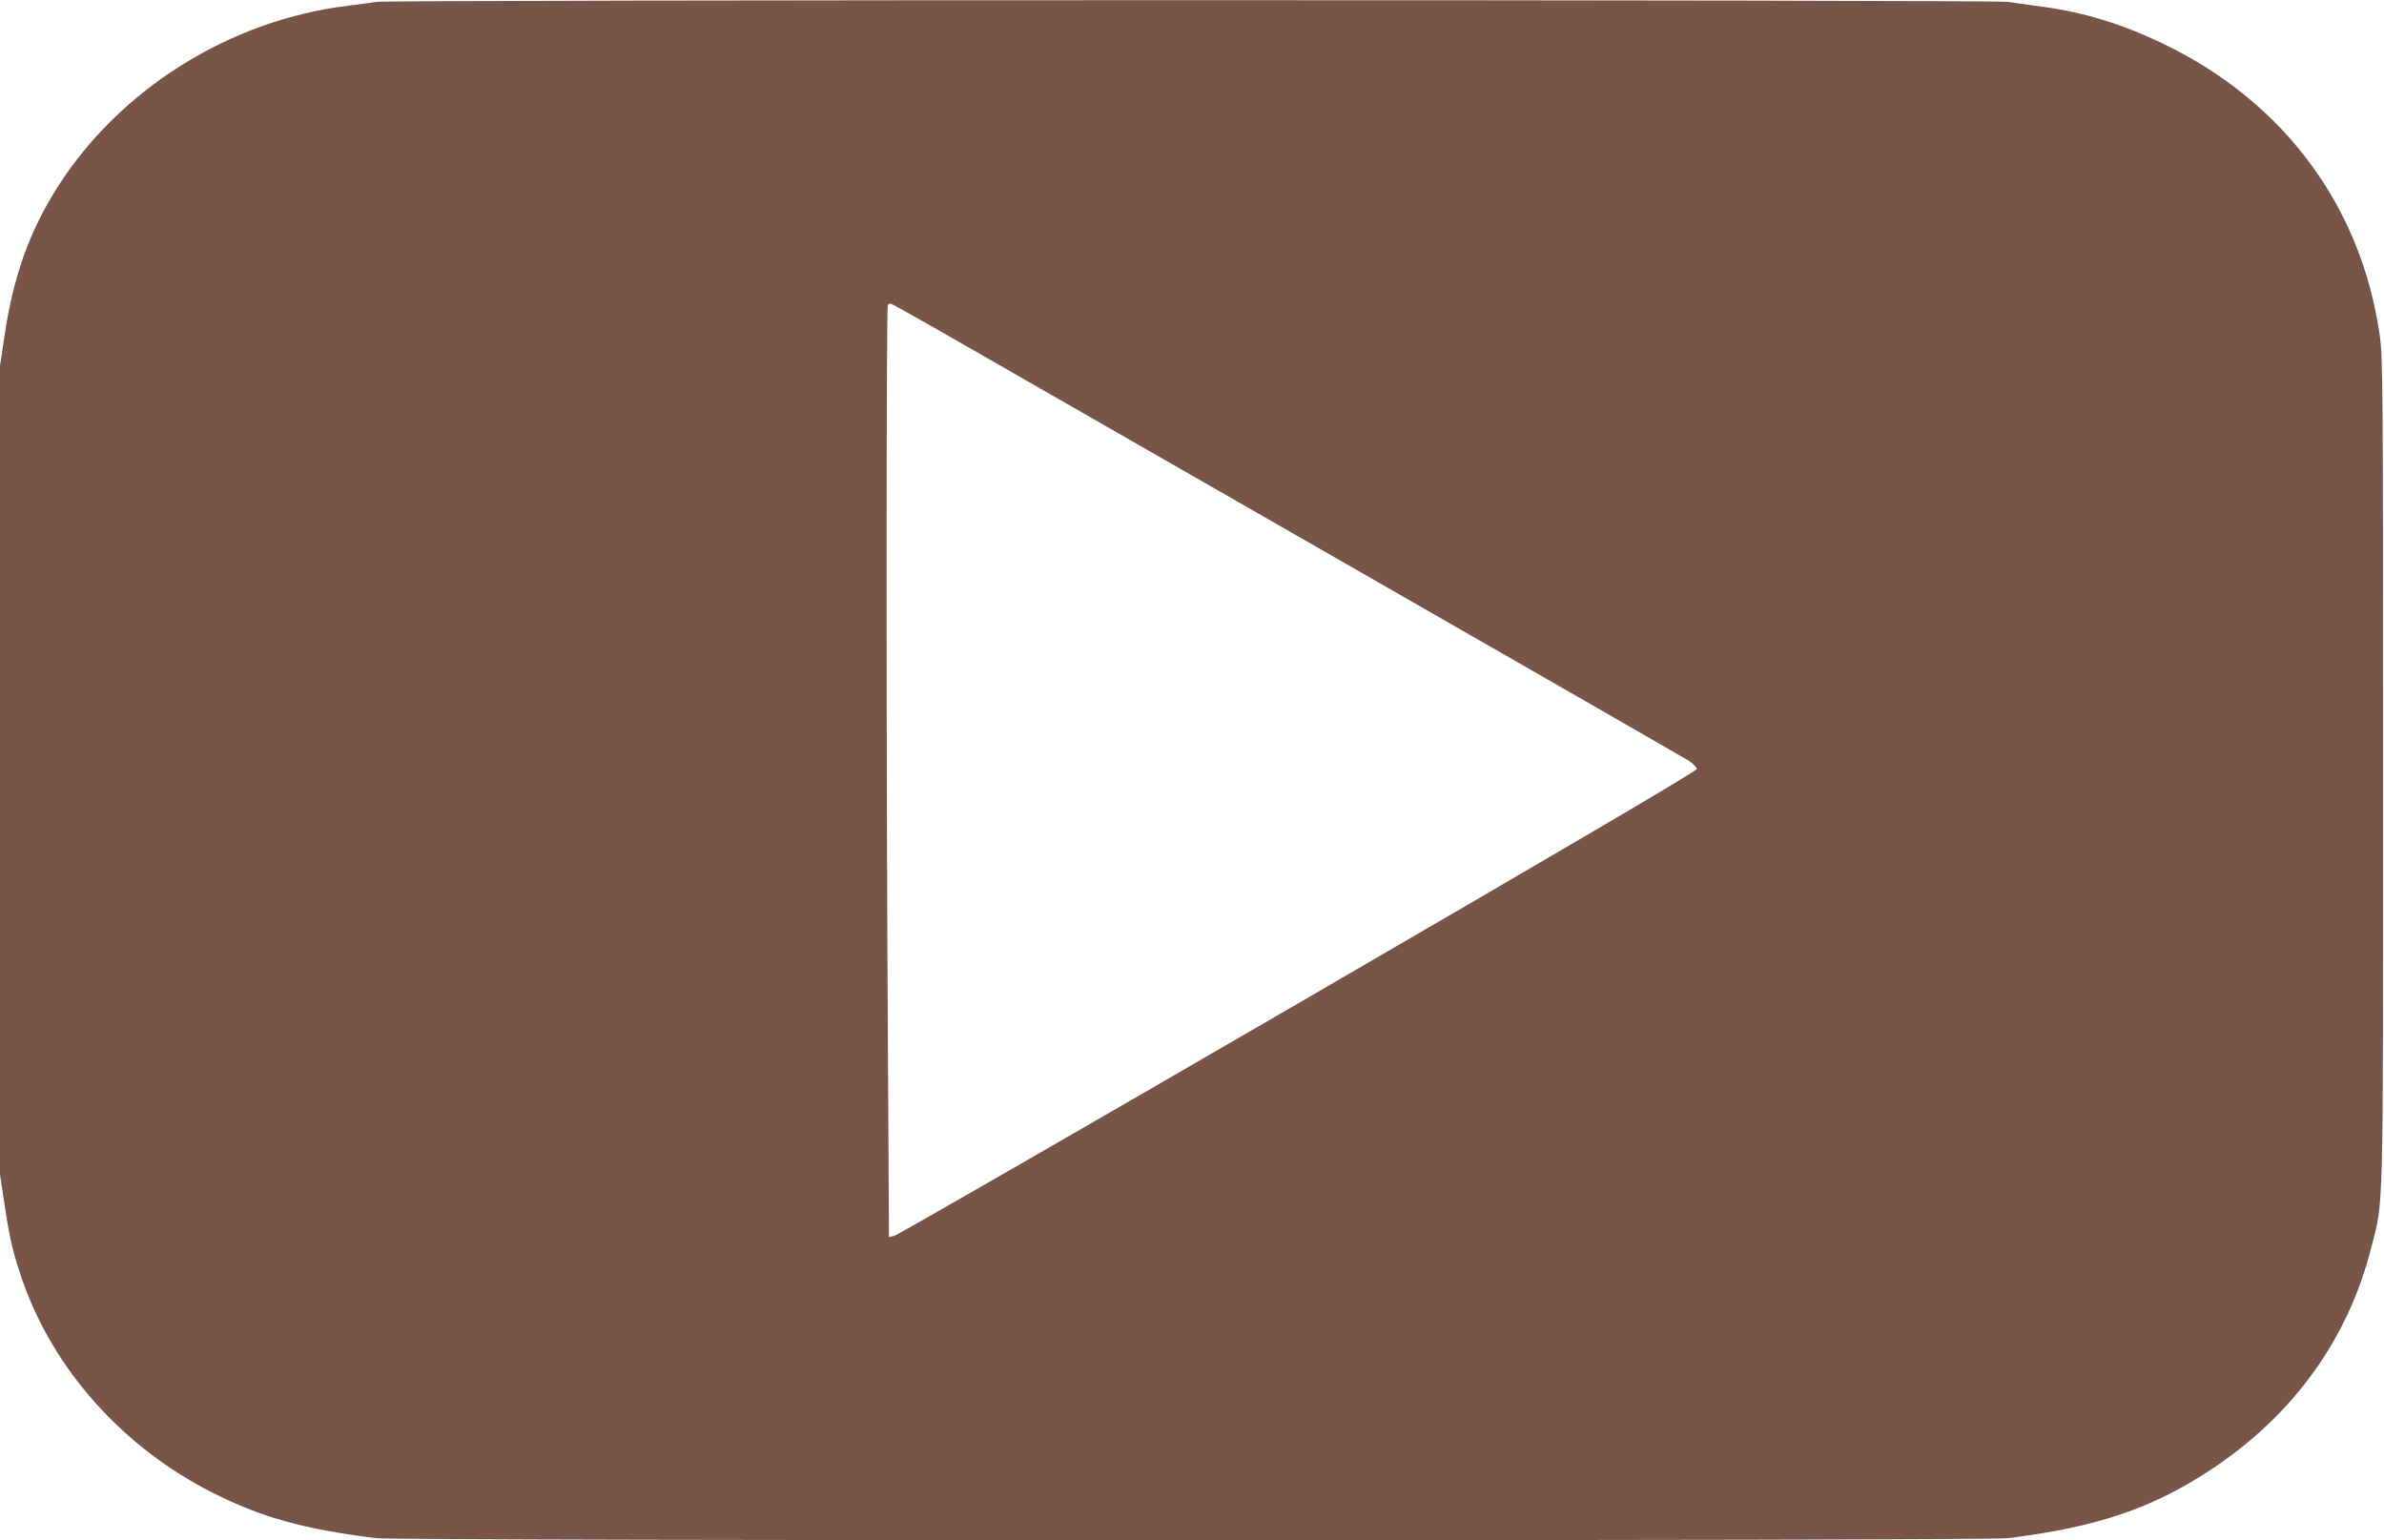 <?xml version="1.0" standalone="no"?>
<!DOCTYPE svg PUBLIC "-//W3C//DTD SVG 20010904//EN"
 "http://www.w3.org/TR/2001/REC-SVG-20010904/DTD/svg10.dtd">
<svg version="1.0" xmlns="http://www.w3.org/2000/svg"
 width="1280pt" height="827pt" viewBox="0 0 1280 827"
 preserveAspectRatio="xMidYMid meet">
<g transform="translate(0,827) scale(0.1,-0.1)"
fill="#795548" stroke="none">
<path d="M2020 8260 c-25 -4 -90 -13 -145 -20 -643 -76 -1242 -453 -1577 -992
-144 -232 -227 -468 -273 -777 l-25 -165 0 -2171 0 -2171 25 -165 c26 -177 47
-266 96 -405 166 -477 538 -894 1015 -1136 265 -135 495 -199 884 -247 119
-15 8641 -15 8760 0 481 59 783 162 1101 375 435 290 727 697 850 1183 68 265
64 121 64 2566 0 2068 -1 2218 -18 2335 -98 689 -512 1249 -1152 1560 -224
109 -433 174 -660 204 -66 9 -150 21 -187 26 -80 12 -8690 12 -8758 0z m3178
-1854 c224 -128 1174 -673 2112 -1211 938 -537 1726 -991 1753 -1007 26 -17
47 -37 47 -47 0 -11 -665 -402 -2141 -1259 -1178 -684 -2153 -1245 -2168
-1248 l-28 -6 -6 1089 c-9 1407 -9 3908 0 3916 3 4 10 7 15 7 5 0 192 -105
416 -234z"/>
</g>
</svg>
